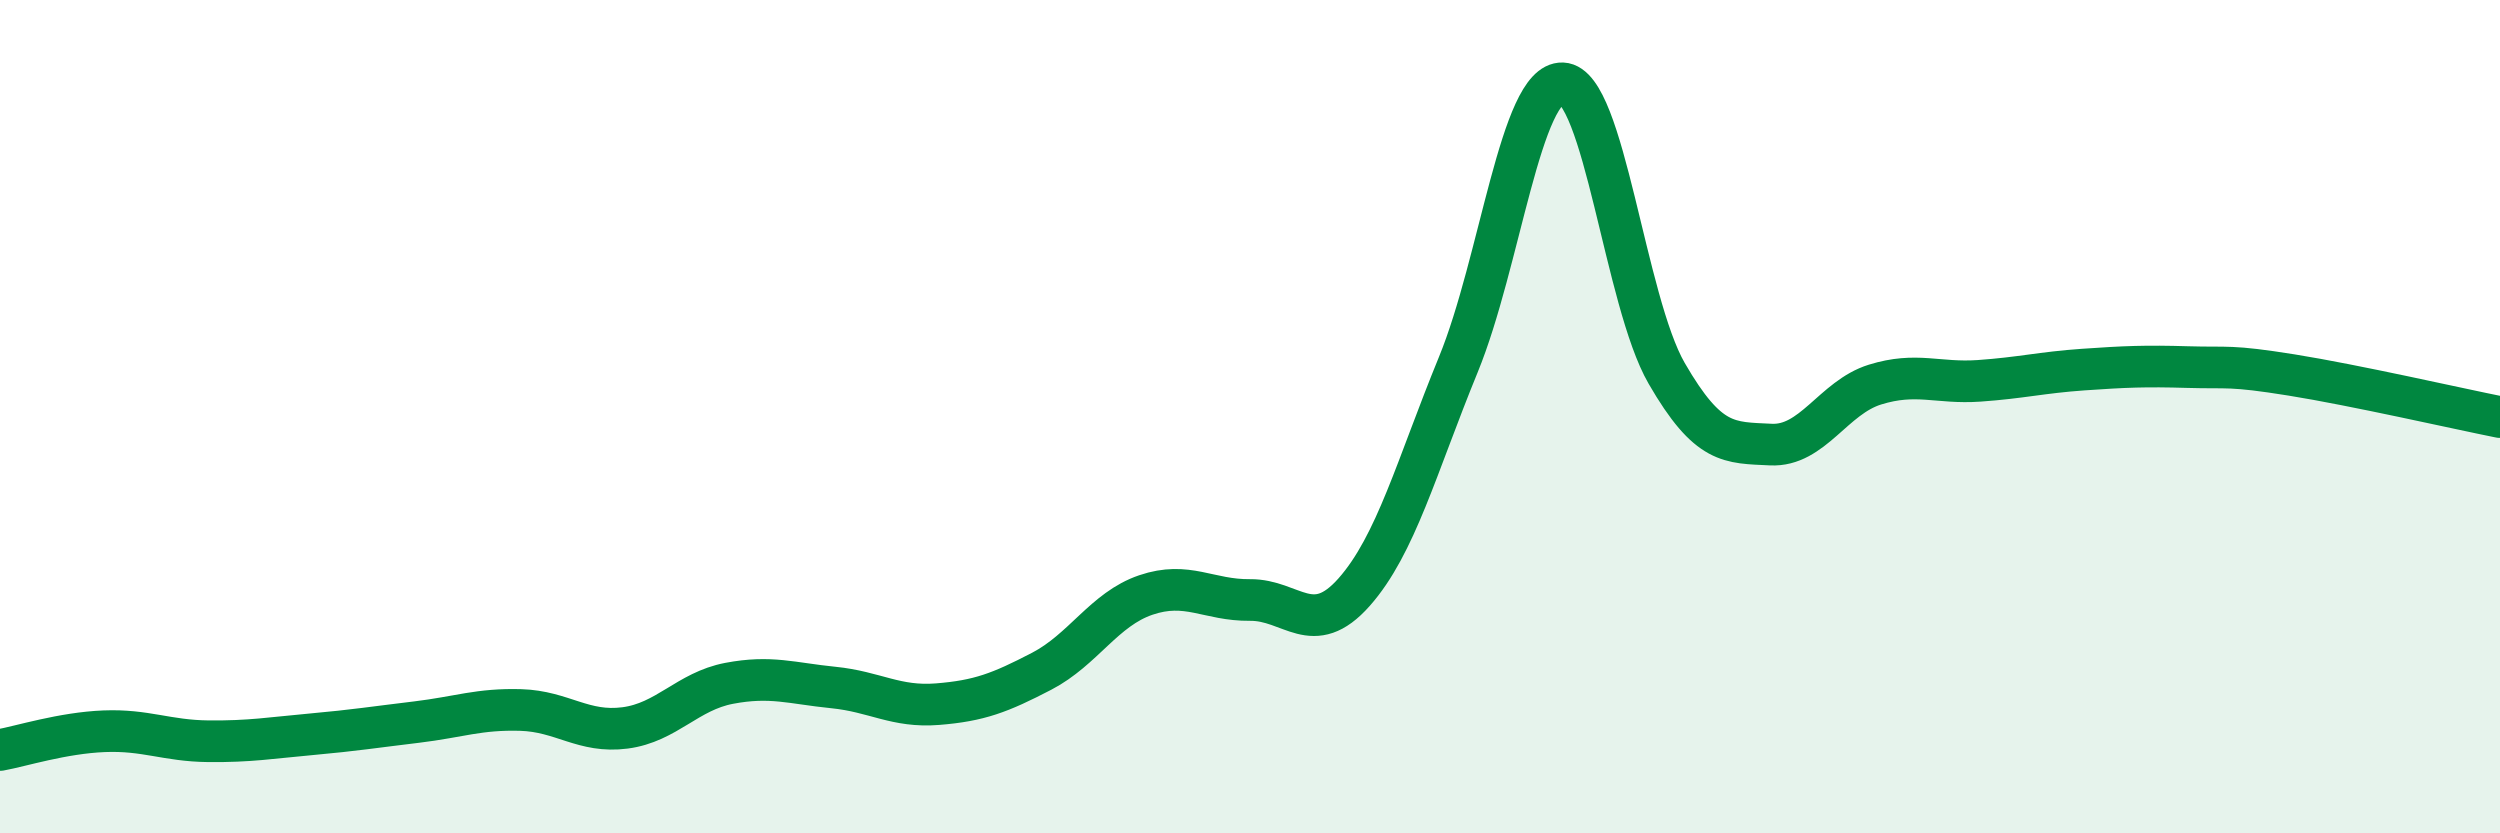 
    <svg width="60" height="20" viewBox="0 0 60 20" xmlns="http://www.w3.org/2000/svg">
      <path
        d="M 0,18 C 0.5,17.91 1.5,17.59 2.5,17.55 C 3.5,17.51 4,17.78 5,17.79 C 6,17.8 6.5,17.71 7.5,17.62 C 8.5,17.53 9,17.45 10,17.33 C 11,17.21 11.5,17.01 12.5,17.04 C 13.5,17.07 14,17.6 15,17.47 C 16,17.34 16.5,16.59 17.5,16.4 C 18.5,16.21 19,16.4 20,16.5 C 21,16.6 21.5,16.98 22.5,16.9 C 23.5,16.82 24,16.63 25,16.11 C 26,15.59 26.5,14.62 27.5,14.28 C 28.5,13.94 29,14.41 30,14.4 C 31,14.39 31.5,15.34 32.5,14.21 C 33.5,13.08 34,11.19 35,8.75 C 36,6.31 36.5,1.96 37.5,2 C 38.5,2.04 39,7.23 40,8.96 C 41,10.69 41.5,10.62 42.5,10.67 C 43.5,10.72 44,9.54 45,9.23 C 46,8.92 46.5,9.21 47.5,9.14 C 48.5,9.07 49,8.94 50,8.87 C 51,8.8 51.5,8.78 52.5,8.81 C 53.5,8.84 53.5,8.76 55,9 C 56.5,9.24 59,9.81 60,10.01L60 20L0 20Z"
        fill="#008740"
        opacity="0.1"
        stroke-linecap="round"
        stroke-linejoin="round"
      />
      <path
        d="M 0,18 C 0.5,17.91 1.5,17.59 2.5,17.55 C 3.5,17.51 4,17.78 5,17.79 C 6,17.8 6.5,17.71 7.5,17.62 C 8.5,17.53 9,17.45 10,17.33 C 11,17.21 11.5,17.01 12.5,17.04 C 13.5,17.07 14,17.6 15,17.47 C 16,17.34 16.5,16.59 17.5,16.4 C 18.5,16.21 19,16.4 20,16.5 C 21,16.6 21.5,16.98 22.5,16.9 C 23.5,16.82 24,16.63 25,16.11 C 26,15.59 26.5,14.62 27.5,14.28 C 28.5,13.94 29,14.41 30,14.4 C 31,14.39 31.5,15.34 32.5,14.21 C 33.5,13.08 34,11.19 35,8.75 C 36,6.31 36.5,1.96 37.5,2 C 38.5,2.04 39,7.23 40,8.96 C 41,10.69 41.5,10.62 42.5,10.67 C 43.5,10.72 44,9.54 45,9.23 C 46,8.92 46.5,9.21 47.5,9.14 C 48.5,9.07 49,8.94 50,8.87 C 51,8.8 51.5,8.78 52.5,8.81 C 53.5,8.84 53.5,8.76 55,9 C 56.5,9.24 59,9.81 60,10.01"
        stroke="#008740"
        stroke-width="1"
        fill="none"
        stroke-linecap="round"
        stroke-linejoin="round"
      />
    </svg>
  